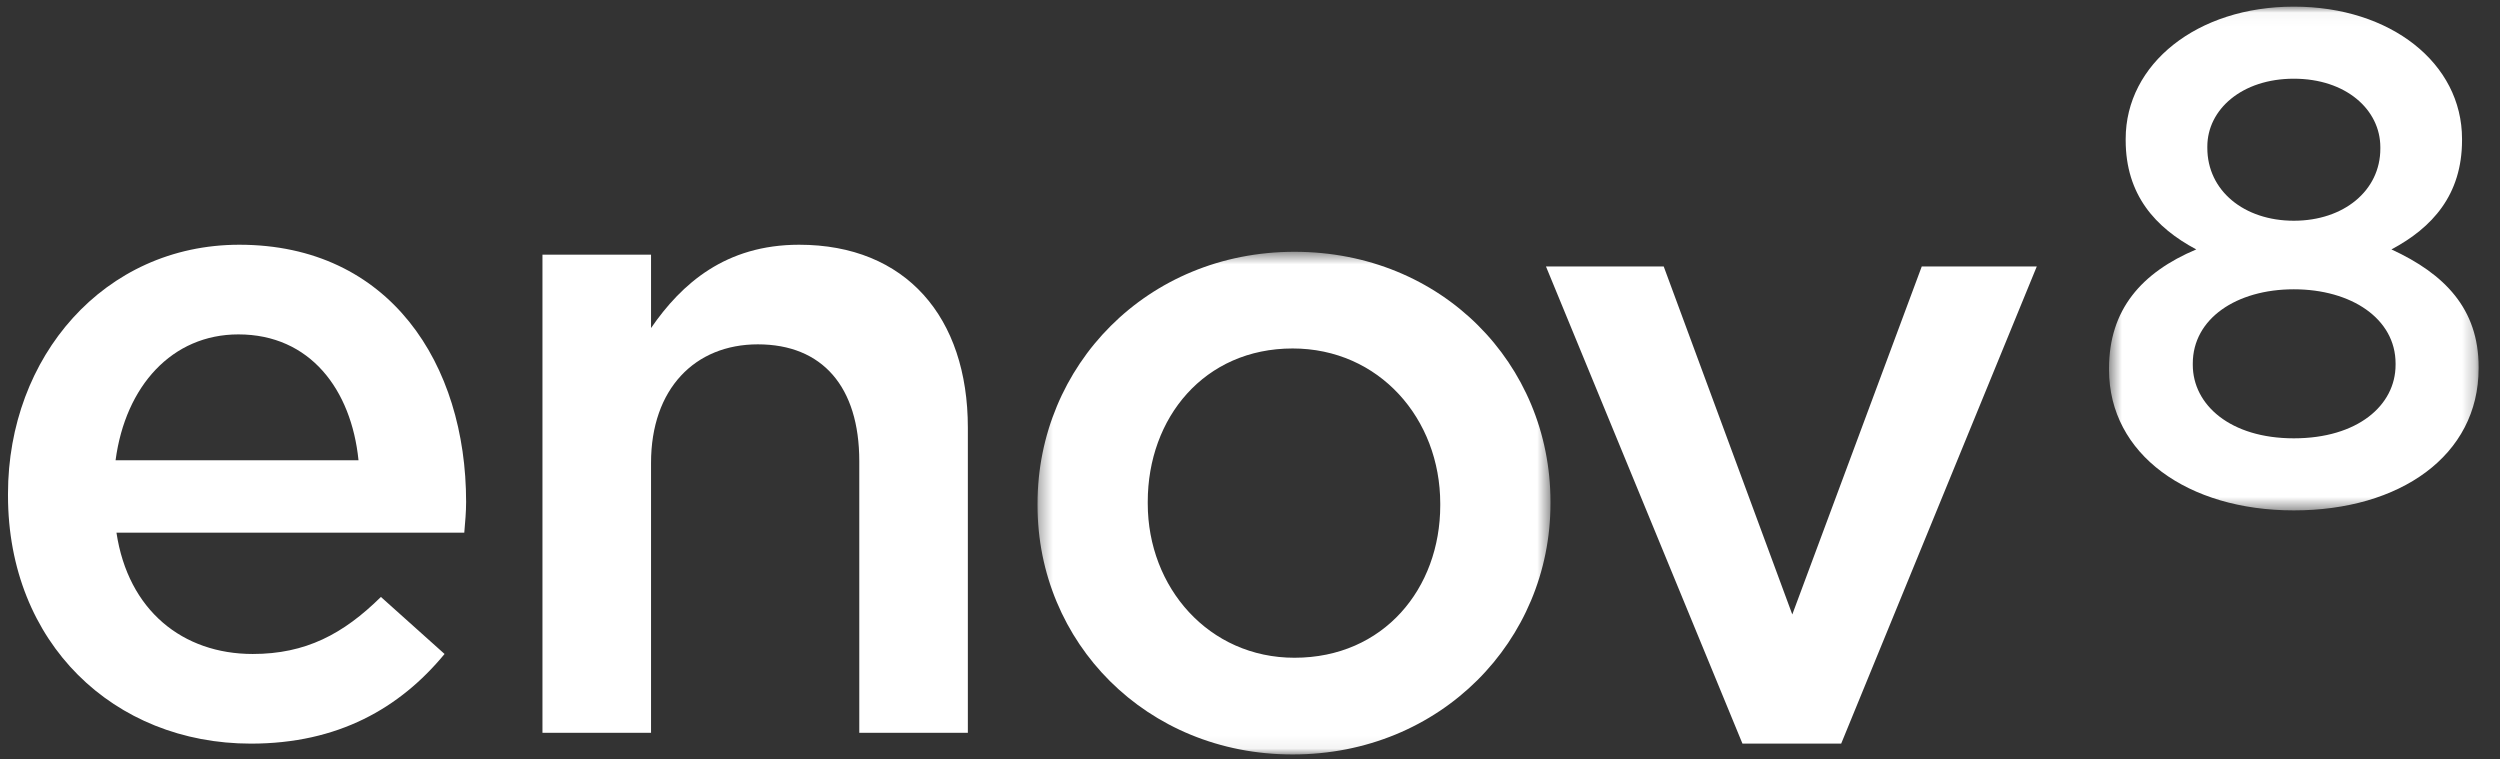 <?xml version="1.0" encoding="UTF-8"?>
<svg width="191px" height="58px" viewBox="0 0 191 58" version="1.1" xmlns="http://www.w3.org/2000/svg" xmlns:xlink="http://www.w3.org/1999/xlink">
    <rect x="0" y="0" width="191" height="58" fill="#333333" stroke="none"/>
    <title>Group 13 Copy 2</title>
    <defs>
        <polygon id="path-1" points="0.323 0.539 39.512 0.539 39.512 38.943 0.323 38.943"></polygon>
        <polygon id="path-3" points="0.52 0.037 28.756 0.037 28.756 38.524 0.52 38.524"></polygon>
    </defs>
    <g id="Qsome-Landing-Page" stroke="none" stroke-width="1" fill="none" fill-rule="evenodd">
        <g id="Artboard-Copy-2" transform="translate(-891, -10458)">
            <g id="Group-22" transform="translate(891.194, 10458)">
                <path d="M27.196,35.162 C26.649,29.766 23.498,25.548 18.017,25.548 C12.953,25.548 9.39,29.49 8.636,35.162 L27.196,35.162 Z M0.417,37.86 L0.417,37.719 C0.417,27.277 7.744,18.698 18.089,18.698 C29.594,18.698 35.417,27.828 35.417,38.344 C35.417,39.105 35.349,39.865 35.277,40.696 L8.704,40.696 C9.596,46.643 13.773,49.964 19.115,49.964 C23.158,49.964 26.031,48.443 28.908,45.607 L33.771,49.964 C30.347,54.115 25.623,56.813 18.976,56.813 C8.497,56.813 0.417,49.133 0.417,37.86 L0.417,37.86 Z" id="Fill-1" fill="#FFFFFF"></path>
                <path d="M41.25,19.459 L49.545,19.459 L49.545,25.063 C51.879,21.672 55.239,18.698 60.86,18.698 C69.016,18.698 73.75,24.233 73.75,32.67 L73.75,55.984 L65.455,55.984 L65.455,35.23 C65.455,29.558 62.641,26.308 57.706,26.308 C52.906,26.308 49.545,29.696 49.545,35.368 L49.545,55.984 L41.25,55.984 L41.25,19.459 Z" id="Fill-3" fill="#FFFFFF"></path>
                <g id="Group-7" transform="translate(78.75, 18.698)">
                    <mask id="mask-2" fill="white">
                        <use xlink:href="#path-1"></use>
                    </mask>
                    <g id="Clip-6"></g>
                    <path d="M31.091,19.914 L31.091,19.775 C31.091,13.294 26.426,7.925 19.813,7.925 C13.063,7.925 8.744,13.223 8.744,19.636 L8.744,19.775 C8.744,26.188 13.409,31.554 19.954,31.554 C26.773,31.554 31.091,26.256 31.091,19.914 M0.323,19.914 L0.323,19.775 C0.323,9.25 8.676,0.539 19.954,0.539 C31.226,0.539 39.512,9.111 39.512,19.636 L39.512,19.775 C39.512,30.229 31.159,38.943 19.813,38.943 C8.609,38.943 0.323,30.371 0.323,19.914" id="Fill-5" fill="#FFFFFF" mask="url(#mask-2)"></path>
                </g>
                <polygon id="Fill-8" fill="#FFFFFF" points="117.917 20.356 126.913 20.356 136.737 46.945 146.629 20.356 155.417 20.356 140.472 56.813 132.93 56.813"></polygon>
                <g id="Group-12" transform="translate(160.417, 0.47)">
                    <mask id="mask-4" fill="white">
                        <use xlink:href="#path-3"></use>
                    </mask>
                    <g id="Clip-11"></g>
                    <path d="M21.247,10.888 L21.247,10.782 C21.247,7.894 18.603,5.543 14.638,5.543 C10.672,5.543 8.029,7.894 8.029,10.727 L8.029,10.833 C8.029,14.096 10.832,16.394 14.638,16.394 C18.446,16.394 21.247,14.096 21.247,10.888 M22.411,27.406 L22.411,27.299 C22.411,23.878 19.027,21.632 14.638,21.632 C10.251,21.632 6.918,23.878 6.918,27.299 L6.918,27.406 C6.918,30.452 9.773,33.018 14.638,33.018 C19.503,33.018 22.411,30.505 22.411,27.406 M0.52,27.78 L0.52,27.671 C0.52,23.182 3.005,20.348 7.183,18.585 C4.064,16.927 1.791,14.416 1.791,10.246 L1.791,10.14 C1.791,4.421 7.234,0.037 14.638,0.037 C22.041,0.037 27.488,4.366 27.488,10.14 L27.488,10.246 C27.488,14.416 25.214,16.927 22.095,18.585 C26.165,20.457 28.756,23.129 28.756,27.565 L28.756,27.671 C28.756,34.354 22.727,38.524 14.638,38.524 C6.548,38.524 0.52,34.248 0.52,27.78" id="Fill-10" fill="#FFFFFF" mask="url(#mask-4)"></path>
                </g>
            </g>
        </g>
    </g>
</svg>